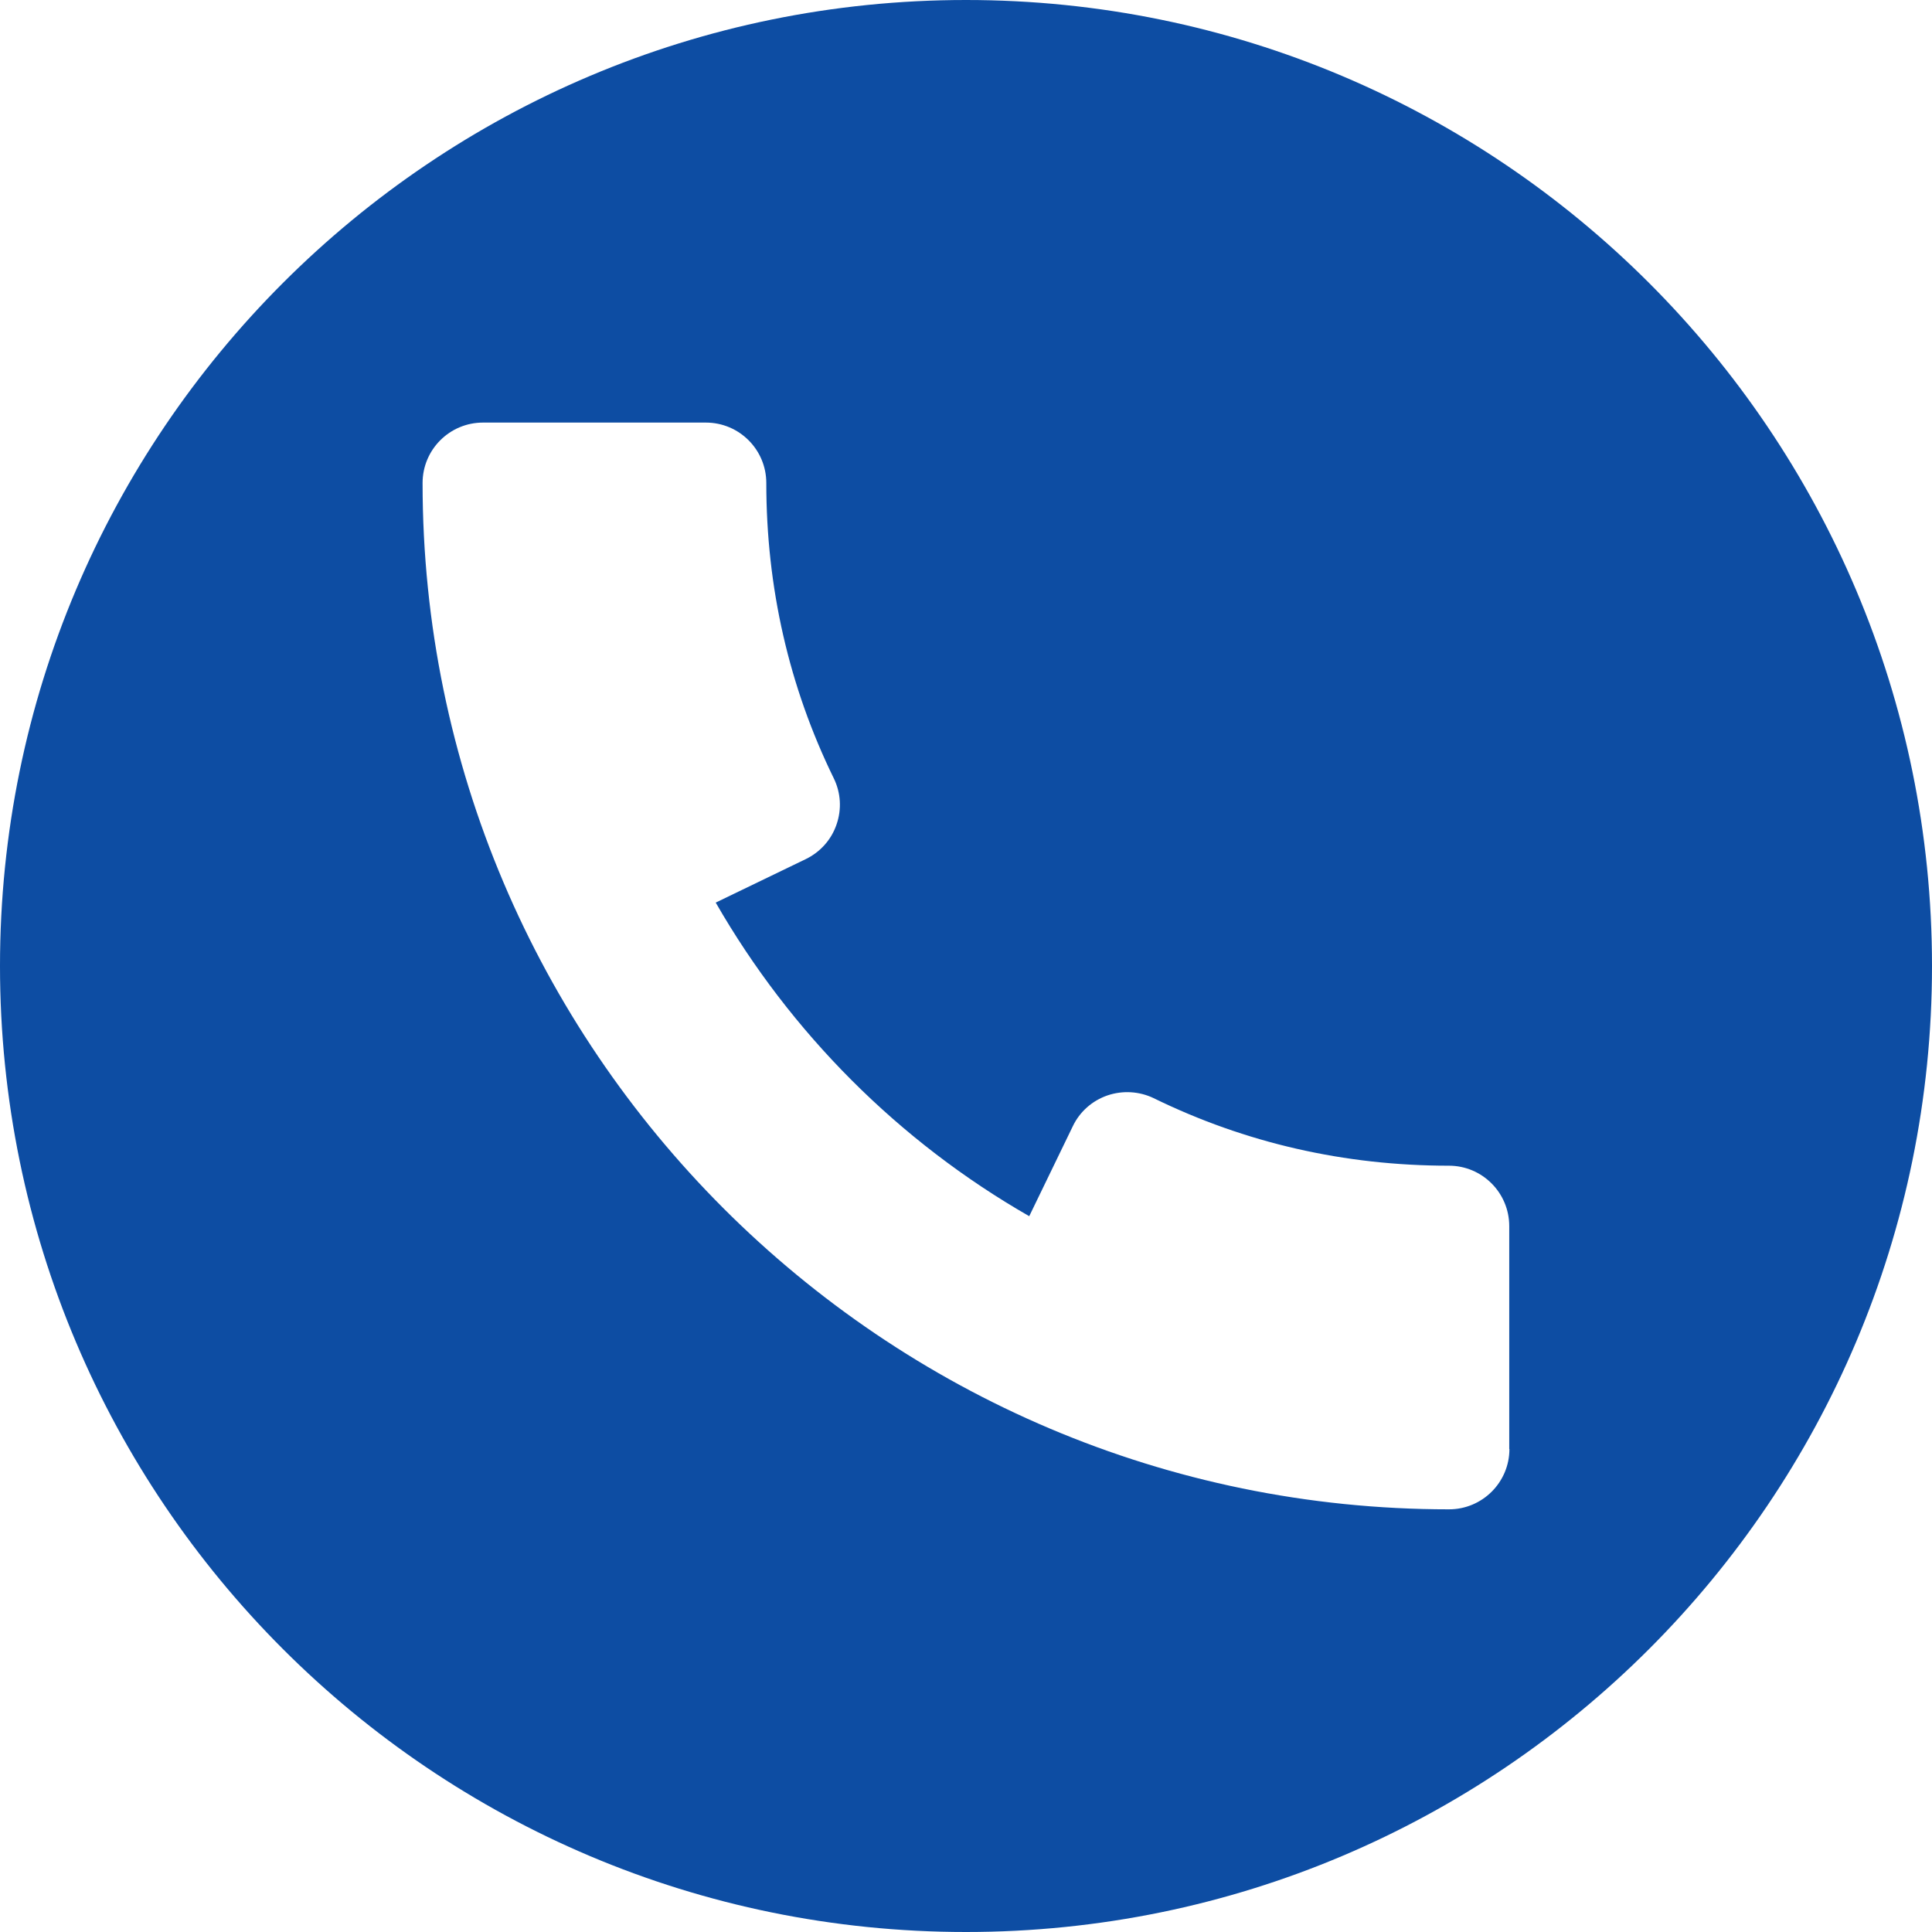 <svg width="22" height="22" viewBox="0 0 22 22" fill="none" xmlns="http://www.w3.org/2000/svg">
<g clip-path="url(#clip0_1272_463)">
<path d="M11 -0C4.925 -0 0 4.925 0 11C0 17.075 4.925 22 11 22C17.075 22 22 17.075 22 11C22 4.925 17.075 -0 11 -0ZM16.5 17.187C10.055 17.187 4.812 11.944 4.812 5.5C4.812 5.12 5.12 4.812 5.5 4.812H8.038C8.418 4.812 8.726 5.12 8.726 5.5C8.726 6.688 8.984 7.819 9.494 8.862C9.575 9.027 9.586 9.215 9.526 9.388C9.467 9.562 9.34 9.703 9.175 9.783L8.15 10.278C9.004 11.764 10.236 12.998 11.72 13.849L12.216 12.825C12.295 12.659 12.437 12.534 12.61 12.474C12.783 12.415 12.973 12.426 13.137 12.505C14.182 13.016 15.312 13.274 16.499 13.274C16.878 13.274 17.186 13.582 17.186 13.962V16.5H17.188C17.188 16.879 16.88 17.187 16.5 17.187Z" fill="#0D4DA3"/>
</g>
<defs>
<clipPath id="clip0_1272_463">
<rect width="22" height="22" fill="white" transform="translate(0 -0)"/>
</clipPath>
</defs>
</svg>
